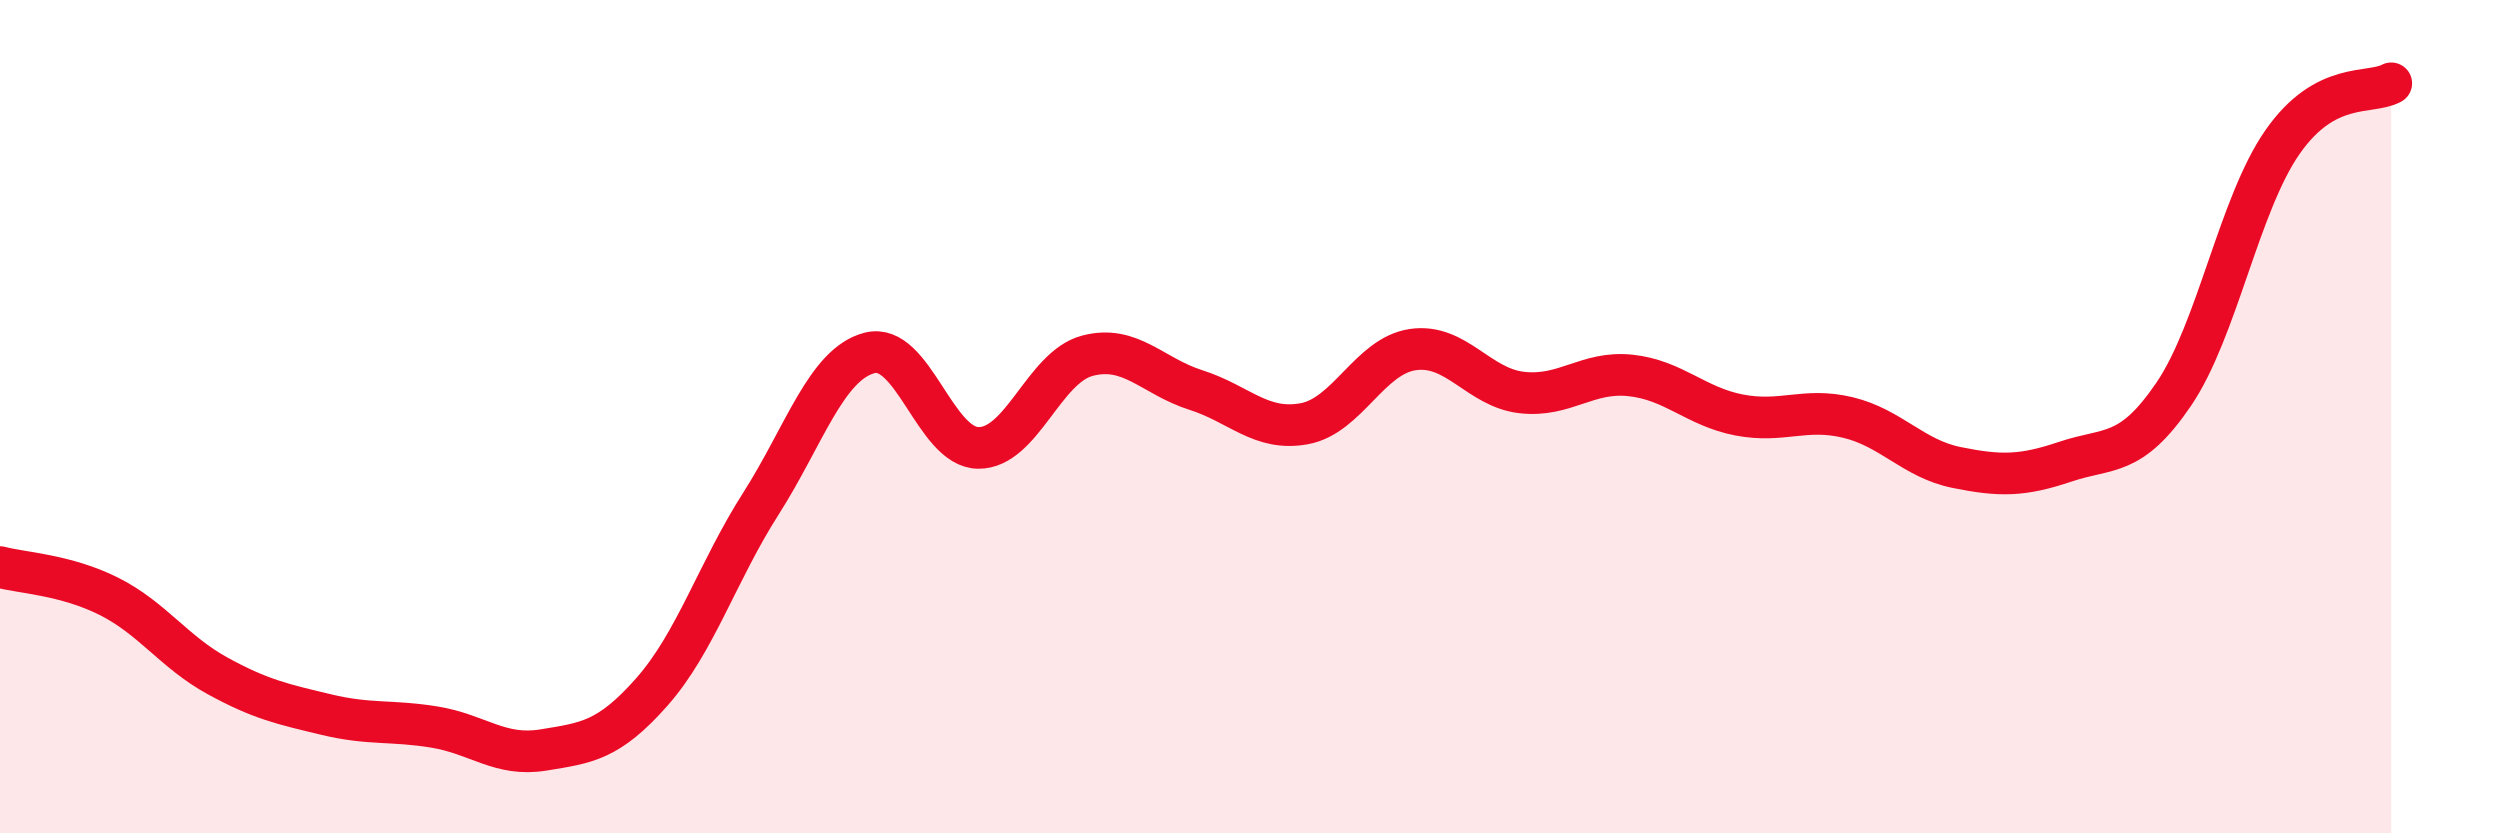 
    <svg width="60" height="20" viewBox="0 0 60 20" xmlns="http://www.w3.org/2000/svg">
      <path
        d="M 0,13.61 C 0.52,13.75 1.57,13.79 2.61,14.31 C 3.65,14.83 4.18,15.65 5.22,16.22 C 6.26,16.79 6.79,16.9 7.83,17.15 C 8.87,17.4 9.39,17.28 10.43,17.45 C 11.47,17.62 12,18.17 13.04,18 C 14.08,17.83 14.61,17.78 15.65,16.6 C 16.69,15.42 17.22,13.72 18.26,12.09 C 19.3,10.46 19.83,8.74 20.87,8.47 C 21.91,8.2 22.44,10.74 23.48,10.75 C 24.52,10.76 25.05,8.82 26.09,8.54 C 27.13,8.26 27.66,9.03 28.7,9.36 C 29.74,9.69 30.26,10.36 31.3,10.17 C 32.34,9.98 32.87,8.54 33.91,8.39 C 34.95,8.24 35.48,9.3 36.52,9.42 C 37.56,9.54 38.09,8.9 39.13,9.01 C 40.17,9.12 40.7,9.76 41.74,9.96 C 42.78,10.16 43.31,9.77 44.35,10.02 C 45.39,10.27 45.92,11.01 46.96,11.22 C 48,11.43 48.53,11.43 49.57,11.08 C 50.61,10.73 51.13,10.99 52.17,9.46 C 53.21,7.93 53.74,4.9 54.78,3.41 C 55.82,1.92 56.87,2.28 57.39,2L57.39 20L0 20Z"
        fill="#EB0A25"
        opacity="0.1"
        stroke-linecap="round"
        stroke-linejoin="round"
      />
      <path
        d="M 0,13.61 C 0.52,13.75 1.57,13.79 2.61,14.31 C 3.65,14.83 4.18,15.65 5.22,16.22 C 6.26,16.79 6.79,16.9 7.83,17.15 C 8.87,17.4 9.39,17.28 10.43,17.45 C 11.47,17.62 12,18.17 13.04,18 C 14.08,17.83 14.61,17.78 15.65,16.6 C 16.69,15.42 17.22,13.72 18.26,12.09 C 19.3,10.46 19.83,8.74 20.87,8.47 C 21.91,8.2 22.44,10.74 23.48,10.75 C 24.52,10.76 25.05,8.82 26.09,8.54 C 27.13,8.26 27.66,9.03 28.7,9.36 C 29.74,9.69 30.26,10.36 31.3,10.17 C 32.34,9.98 32.87,8.54 33.91,8.39 C 34.95,8.24 35.48,9.3 36.52,9.42 C 37.56,9.54 38.09,8.9 39.13,9.01 C 40.17,9.12 40.7,9.76 41.74,9.96 C 42.78,10.16 43.31,9.77 44.35,10.02 C 45.39,10.27 45.92,11.01 46.96,11.22 C 48,11.43 48.53,11.43 49.57,11.08 C 50.61,10.73 51.13,10.99 52.17,9.46 C 53.21,7.93 53.74,4.9 54.78,3.41 C 55.82,1.92 56.87,2.28 57.39,2"
        stroke="#EB0A25"
        stroke-width="1"
        fill="none"
        stroke-linecap="round"
        stroke-linejoin="round"
      />
    </svg>
  